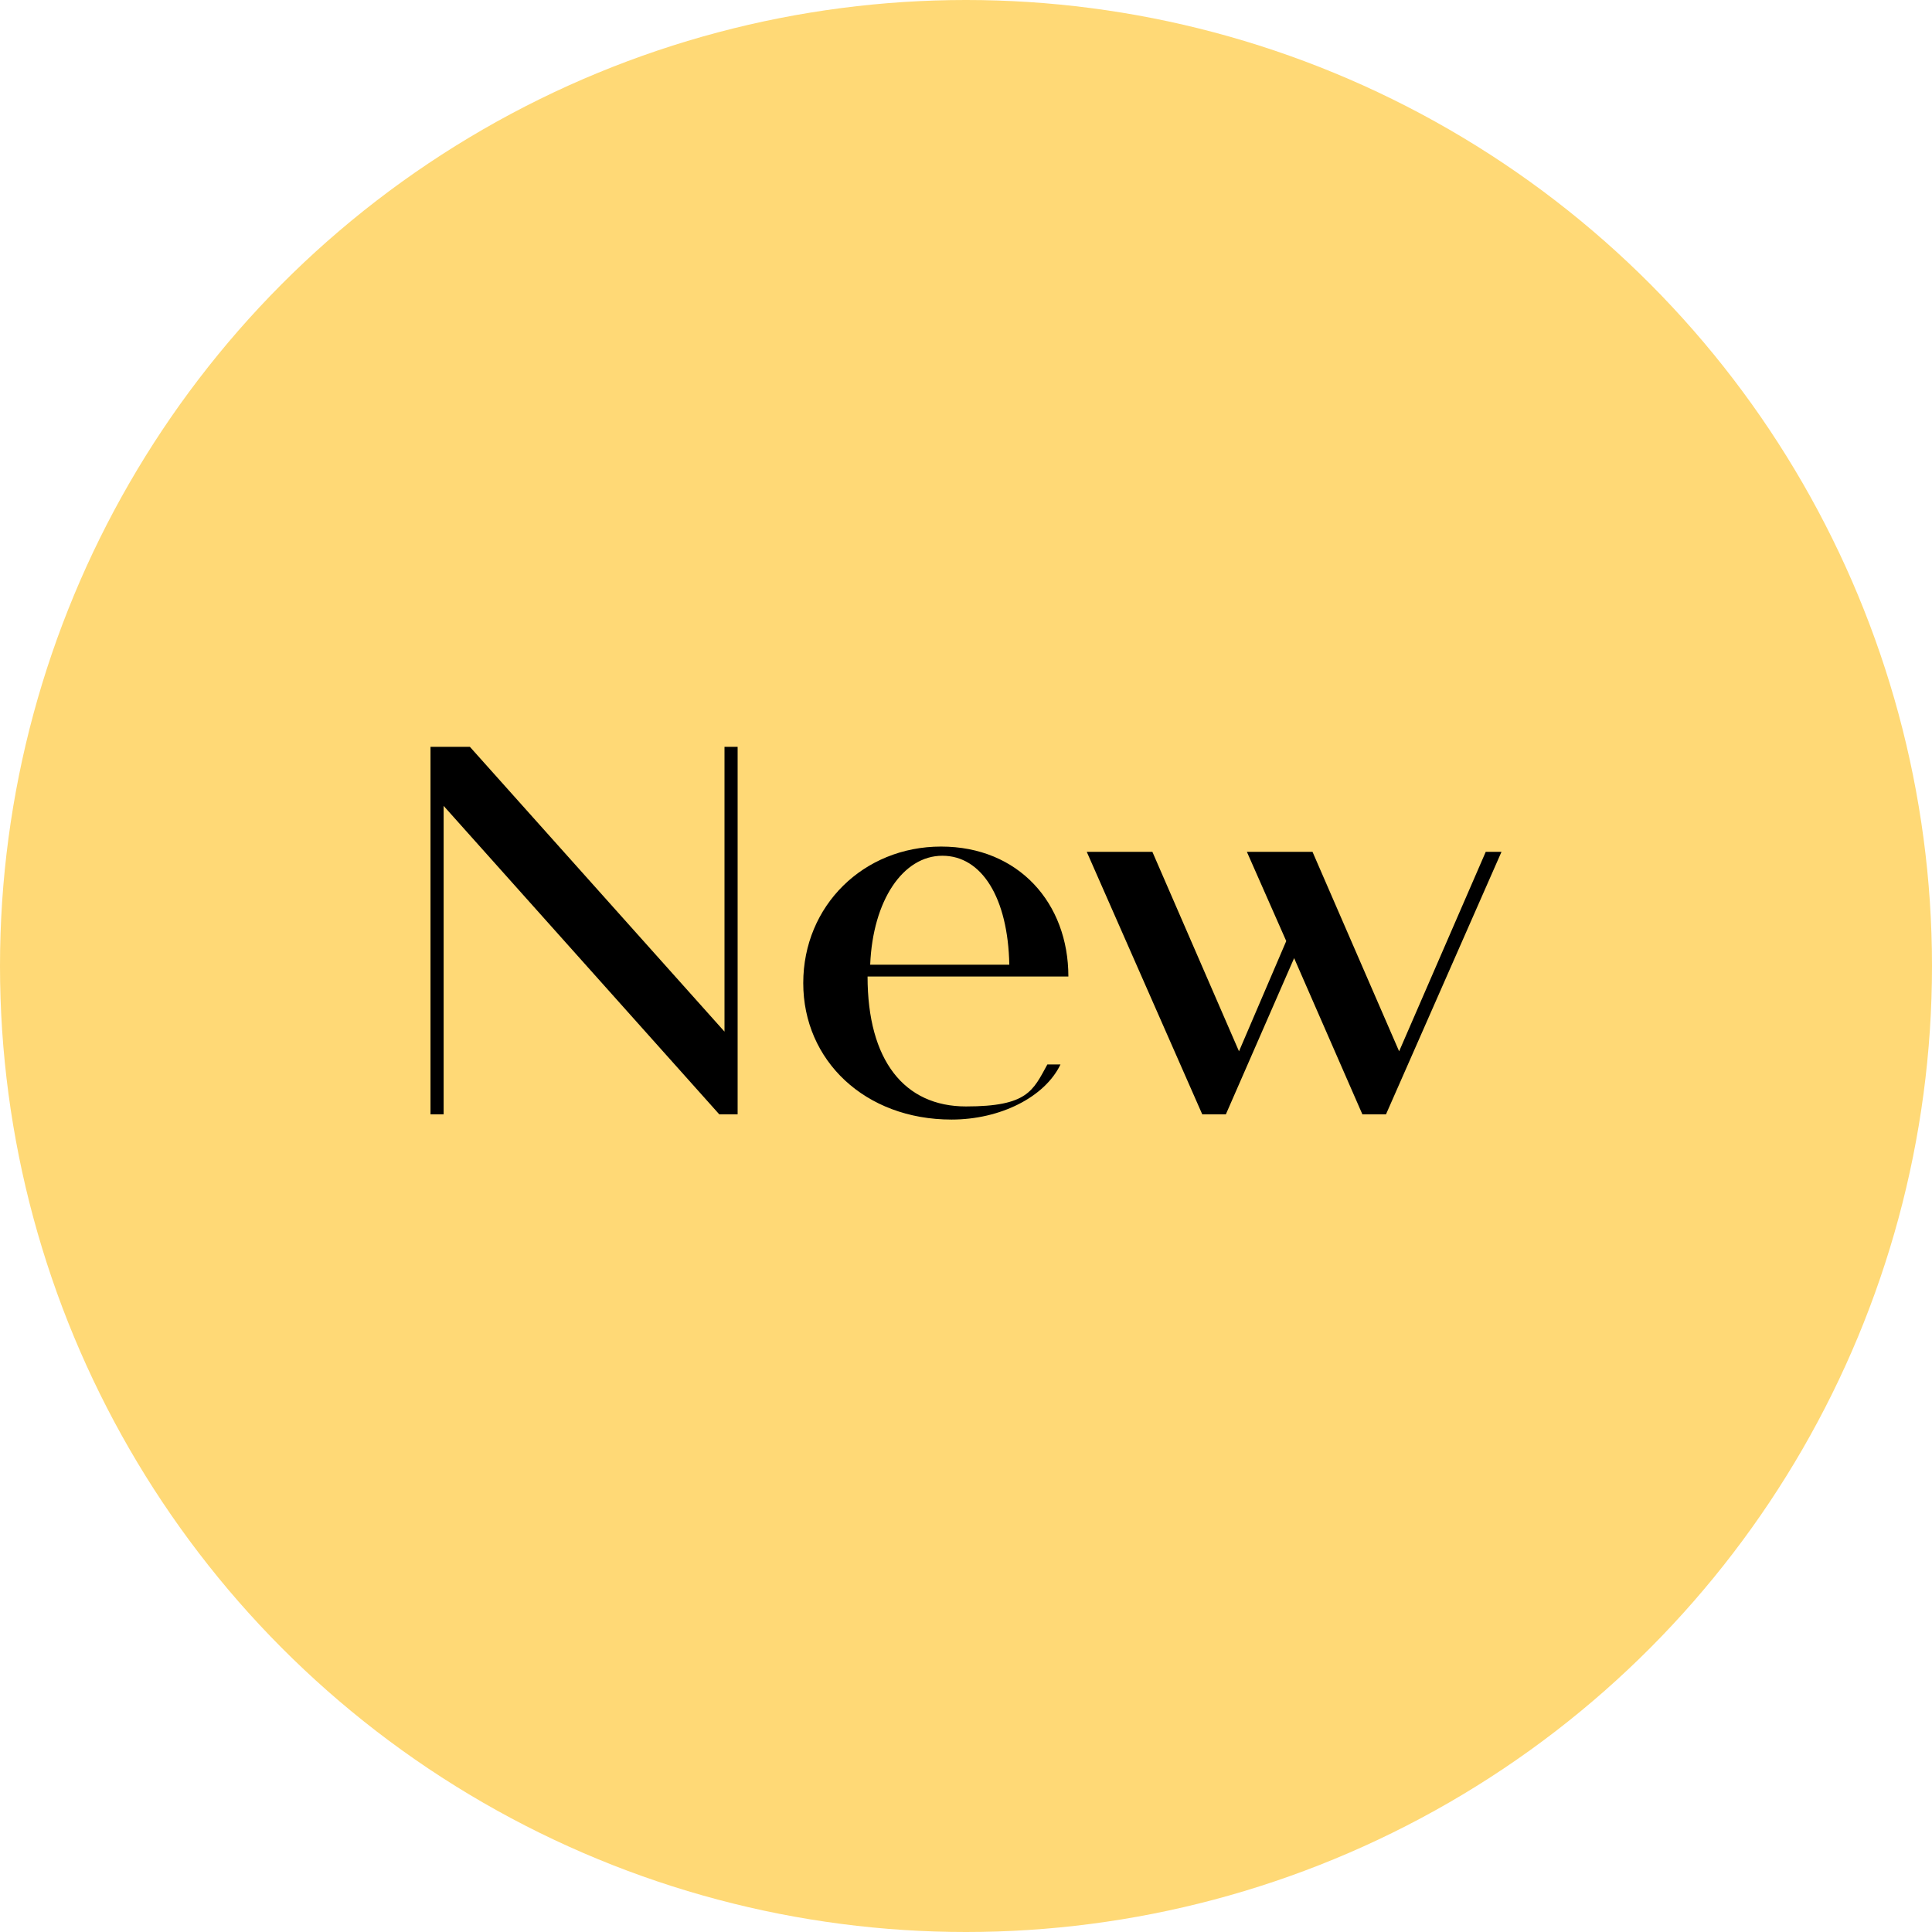 <?xml version="1.0" encoding="UTF-8"?>
<svg id="Layer_1" xmlns="http://www.w3.org/2000/svg" version="1.1" viewBox="0 0 147.2 147.2">
  <!-- Generator: Adobe Illustrator 29.1.0, SVG Export Plug-In . SVG Version: 2.1.0 Build 142)  -->
  <defs>
    <style>
      .st0 {
        fill: #ffd976;
      }
    </style>
  </defs>
  <circle class="st0" cx="73.6" cy="73.6" r="73.6"/>
  <g>
    <path d="M56.2,56.9v28h-1.4l-21-23.5v23.5h-1v-28h3l19.4,21.7v-21.7h1Z"/>
    <path d="M79.9,81.1h.9c-1.2,2.5-4.6,4.2-8.3,4.2-6.6,0-11.3-4.5-11.3-10.4s4.6-10.4,10.5-10.4,9.7,4.3,9.7,9.9h-15.3c0,6.4,2.8,9.9,7.5,9.9s5.1-1.2,6.2-3.2ZM66.2,73.5h10.7c-.1-5.1-2.1-8.3-5.1-8.3s-5.3,3.4-5.5,8.3Z"/>
    <path d="M114.4,64.9l-8.8,20h-1.8l-5.2-11.9-5.2,11.9h-1.8l-8.8-20h5l6.6,15.2,3.6-8.4-3-6.8h5l6.6,15.2,6.6-15.2h1.1Z"/>
  </g>
</svg>